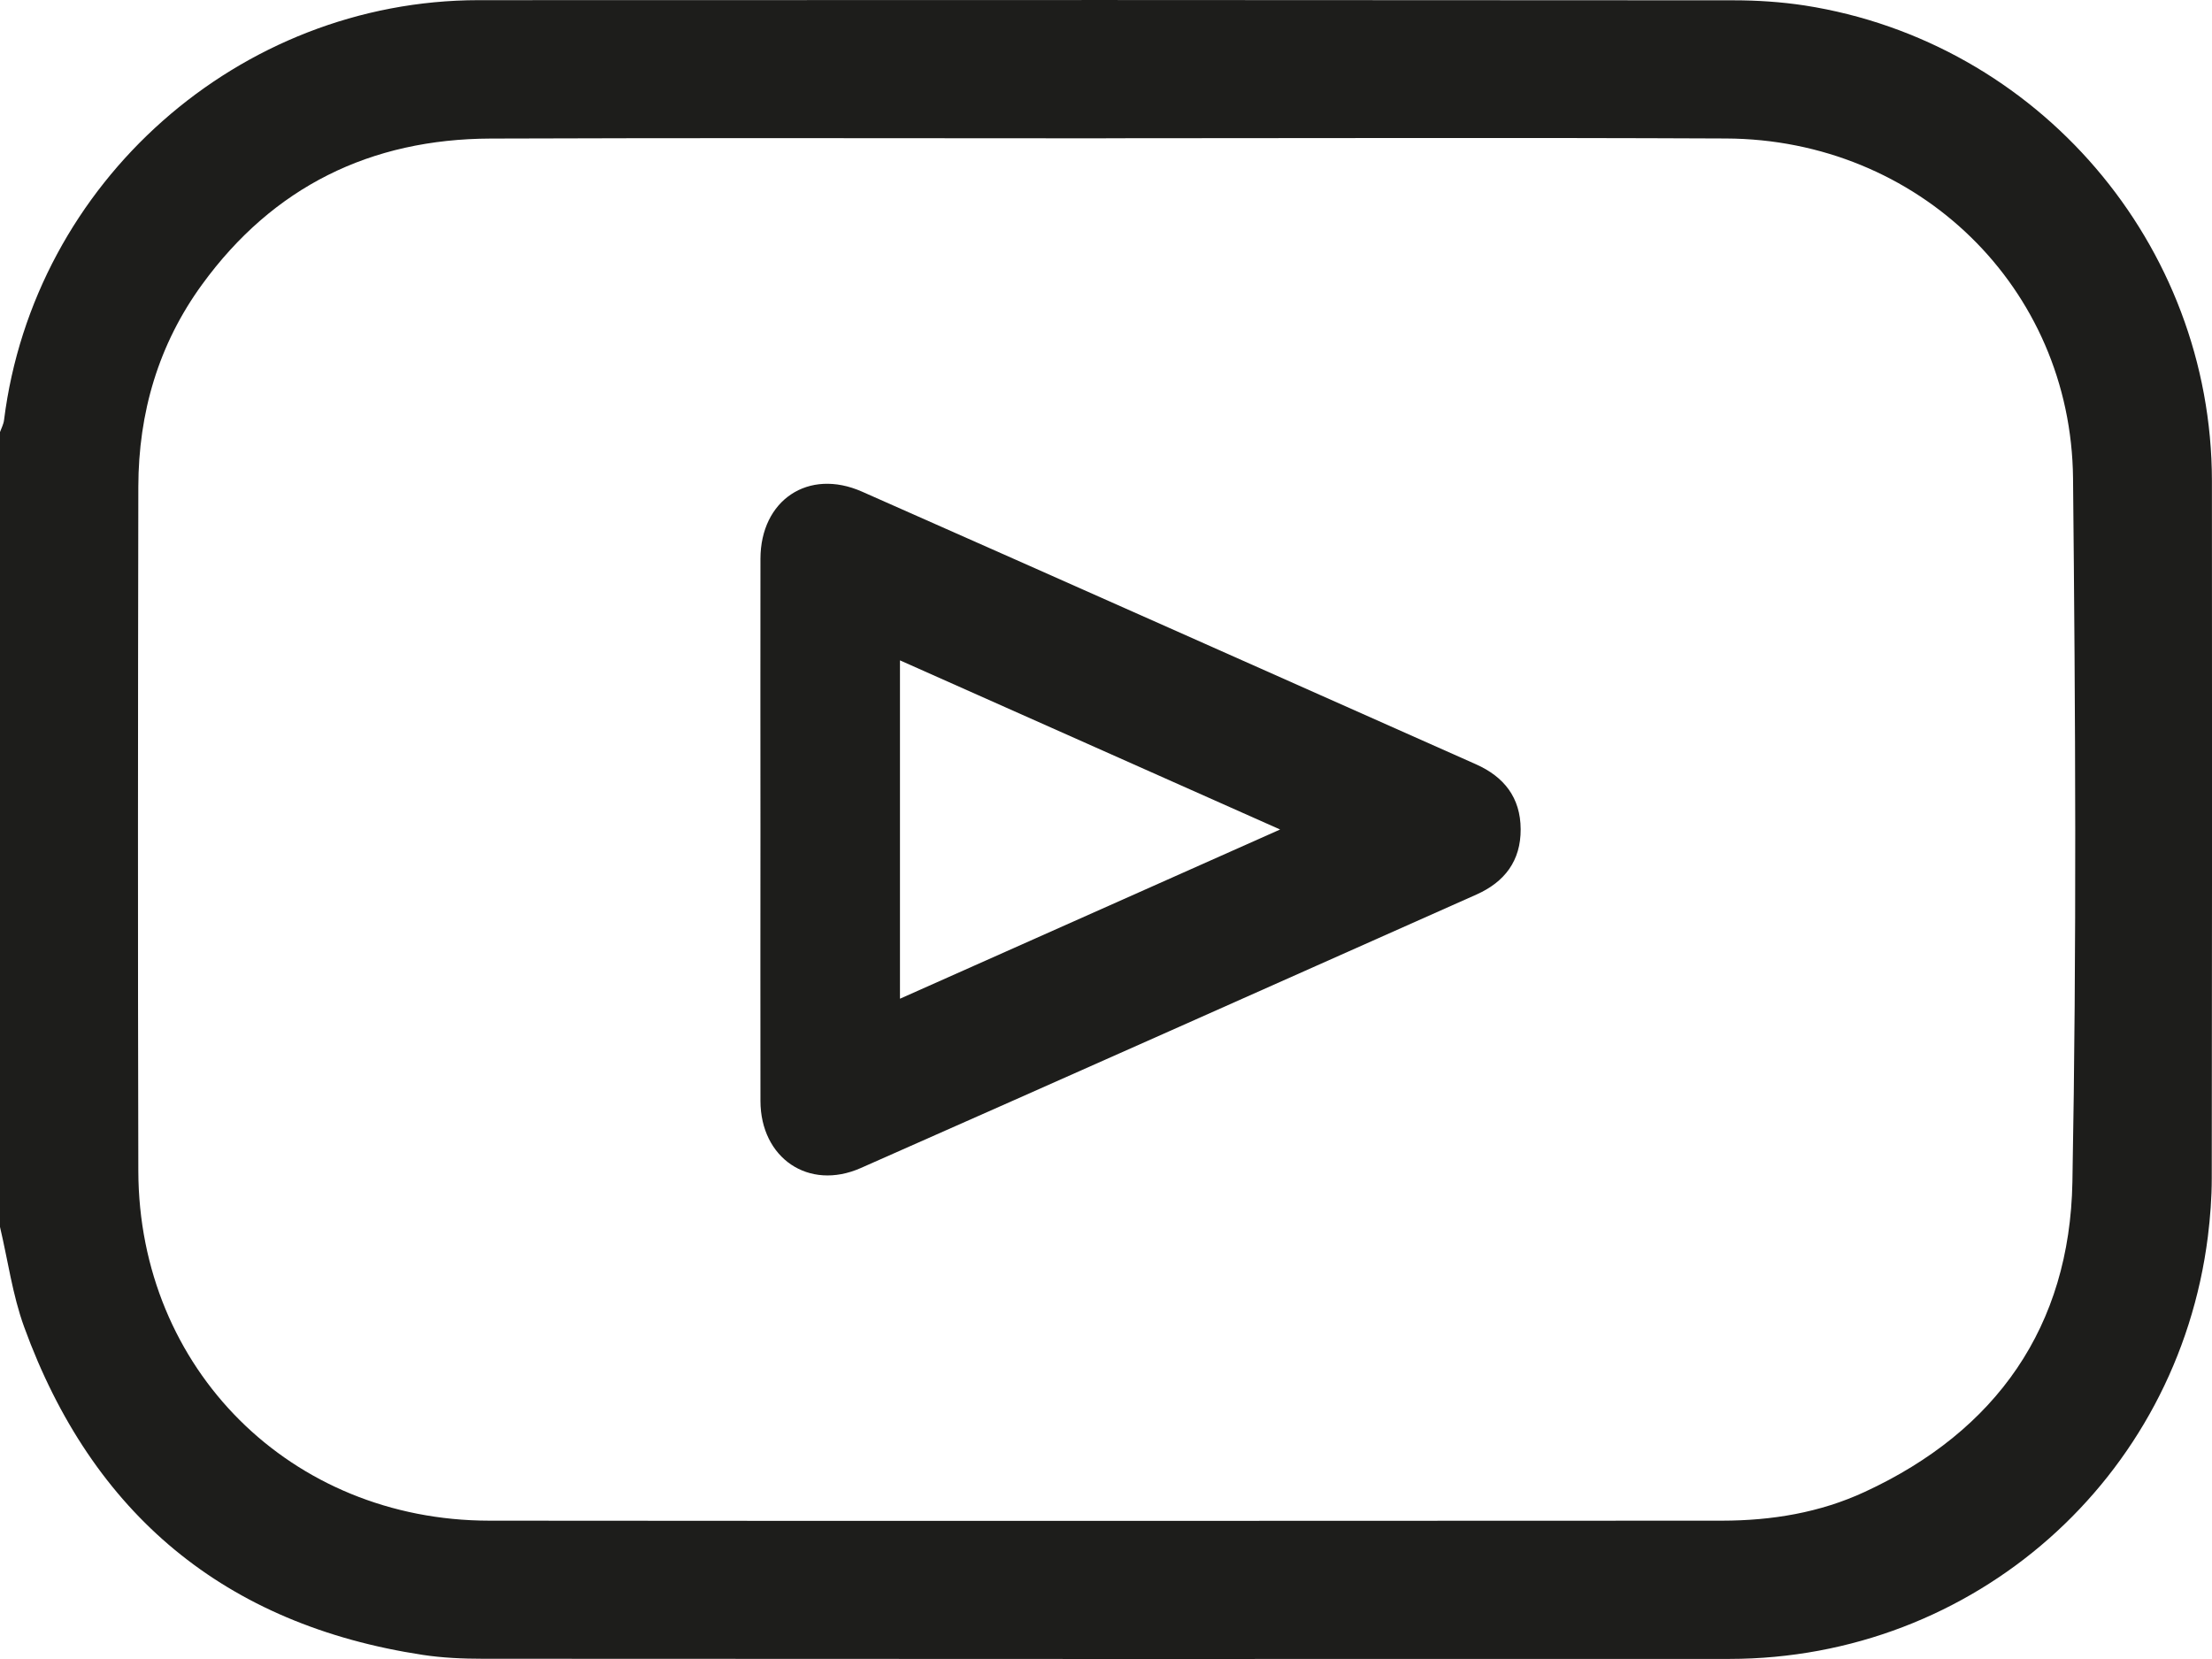 <svg width="28" height="21" viewBox="0 0 28 21" fill="none" xmlns="http://www.w3.org/2000/svg" aria-hidden="true">
<g clip-path="url(#clip0_5441_8042)">
<path d="M0 15.531C0.1 15.953 0.158 16.39 0.305 16.795C1.168 19.168 2.847 20.567 5.352 20.948C5.603 20.986 5.86 20.997 6.114 20.997C11.373 21 16.631 21.001 21.89 20.999C24.987 20.997 27.562 18.723 27.948 15.651C27.978 15.407 27.997 15.161 27.997 14.916C28.001 11.973 28.002 9.029 27.999 6.085C27.995 3.092 25.799 0.529 22.843 0.069C22.547 0.024 22.244 0.004 21.945 0.004C16.65 -7.05719e-05 11.355 -0.001 6.06 0.002C3.024 0.004 0.428 2.307 0.051 5.318C0.045 5.369 0.018 5.419 0 5.469C0 8.822 0 12.177 0 15.531L0 15.531ZM14.002 1.75C16.616 1.75 19.232 1.741 21.847 1.753C24.279 1.763 26.217 3.638 26.241 6.054C26.271 9.024 26.288 11.995 26.233 14.964C26.199 16.789 25.275 18.112 23.606 18.884C23.035 19.149 22.426 19.248 21.802 19.249C16.599 19.251 11.396 19.254 6.194 19.249C3.682 19.247 1.758 17.329 1.751 14.825C1.744 11.937 1.746 9.048 1.751 6.16C1.753 5.226 2.005 4.36 2.559 3.6C3.458 2.364 4.691 1.759 6.211 1.754C8.807 1.744 11.404 1.751 14.001 1.751L14.002 1.75Z" fill="#1D1D1B"/>
<path d="M9.626 10.518C9.626 11.657 9.624 12.796 9.626 13.935C9.627 14.659 10.235 15.076 10.894 14.786C13.495 13.637 16.092 12.479 18.69 11.323C19.046 11.164 19.251 10.897 19.249 10.496C19.247 10.095 19.038 9.832 18.682 9.674C16.092 8.523 13.503 7.369 10.911 6.223C10.232 5.923 9.627 6.331 9.626 7.074C9.624 8.222 9.626 9.37 9.626 10.518ZM11.392 12.642V8.359C12.992 9.071 14.568 9.772 16.204 10.5C14.562 11.23 12.989 11.93 11.392 12.642Z" fill="#1D1D1B"/>
</g>
<defs>
<clipPath id="clip0_5441_8042">
<rect width="28" height="21" fill="white" transform="matrix(1 0 0 -1 0 21)"/>
</clipPath>
</defs>
</svg>
